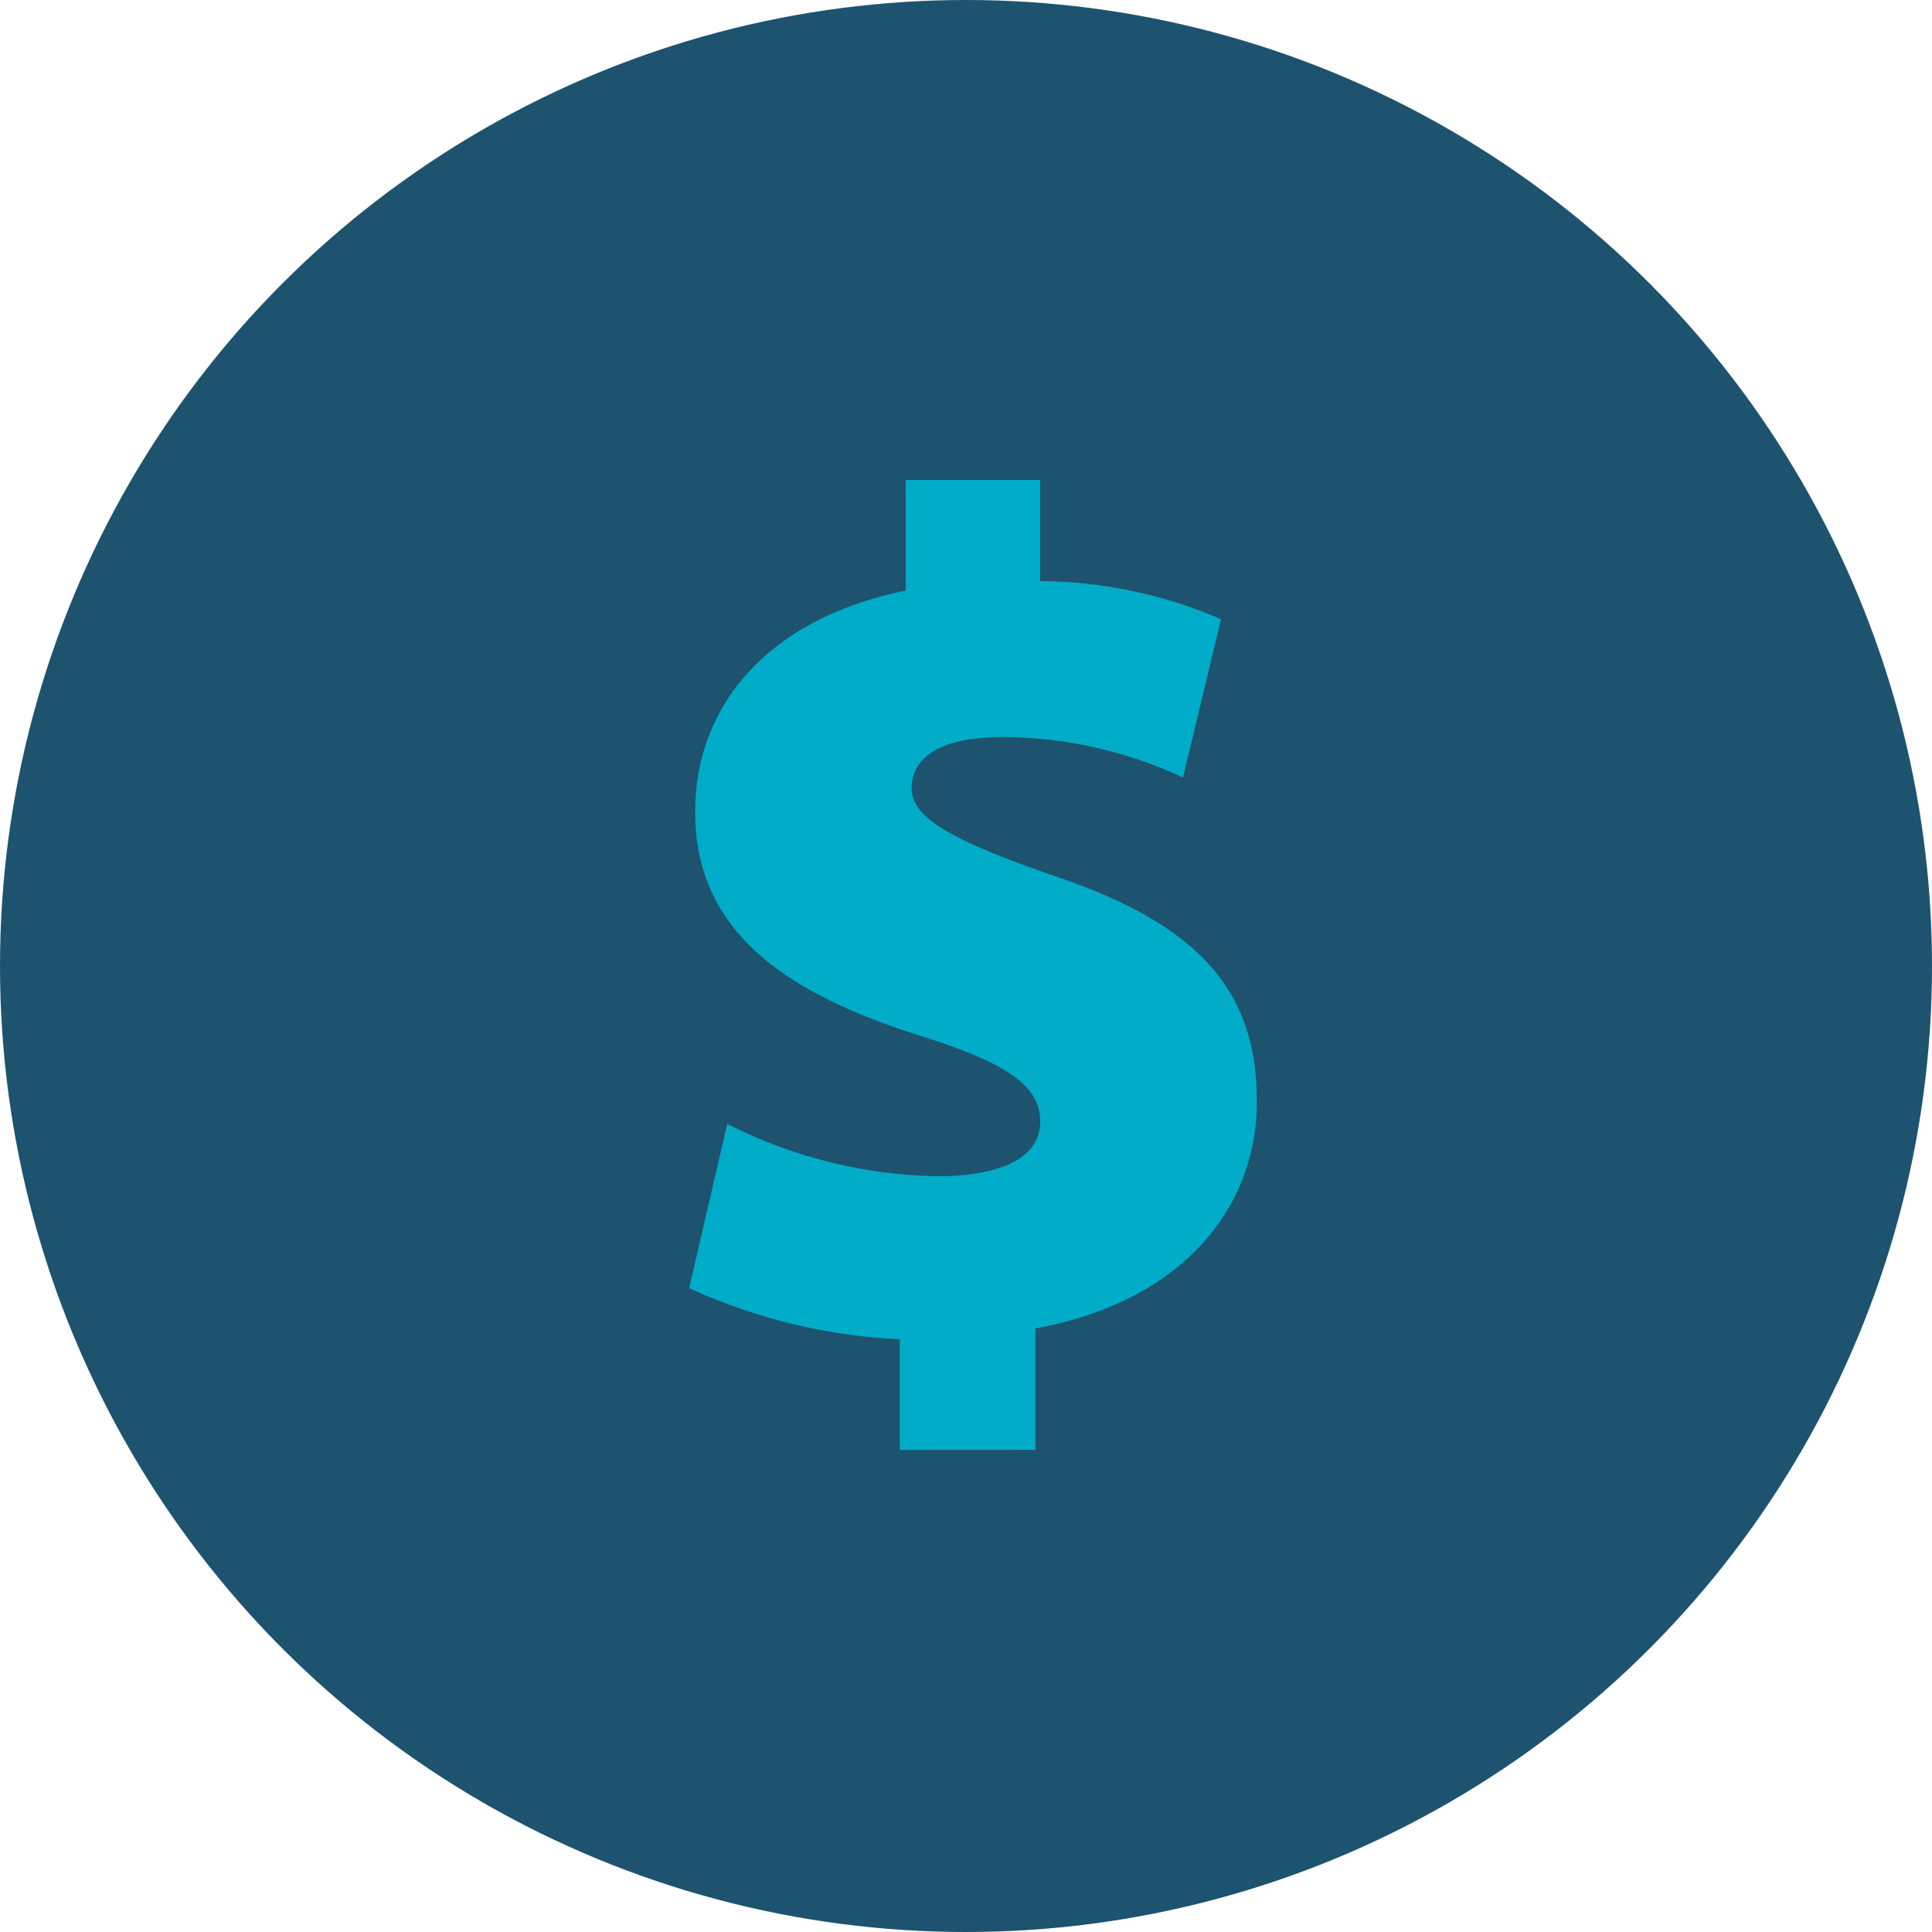 <svg xmlns="http://www.w3.org/2000/svg" width="100" height="100" viewBox="0 0 100 100"><defs><style>.a{fill:#1d536f;}.b{fill:#00acc8;}</style></defs><g transform="translate(-1371 -3227)"><circle class="a" cx="50" cy="50" r="50" transform="translate(1371 3227)"/><g transform="translate(1008.597 3126.088)"><path class="b" d="M408.973,175.96v-5.728a29.4,29.4,0,0,1-10.9-2.648l1.971-8.5a25.042,25.042,0,0,0,10.844,2.711c3.14,0,5.357-.863,5.357-2.834,0-1.909-1.846-3.08-6.405-4.5-6.716-2.157-11.456-5.3-11.456-11.519,0-5.605,3.877-10.042,10.9-11.459v-5.728h6.957v5.236a23.919,23.919,0,0,1,9.364,1.971l-1.971,8.193a22.283,22.283,0,0,0-9.3-2.094c-3.636,0-4.745,1.292-4.745,2.648,0,1.54,2.1,2.708,7.268,4.5,7.764,2.586,10.6,6.1,10.6,11.7,0,5.728-4.068,10.41-11.461,11.764v6.282Z" transform="translate(0 0)"/></g></g></svg>